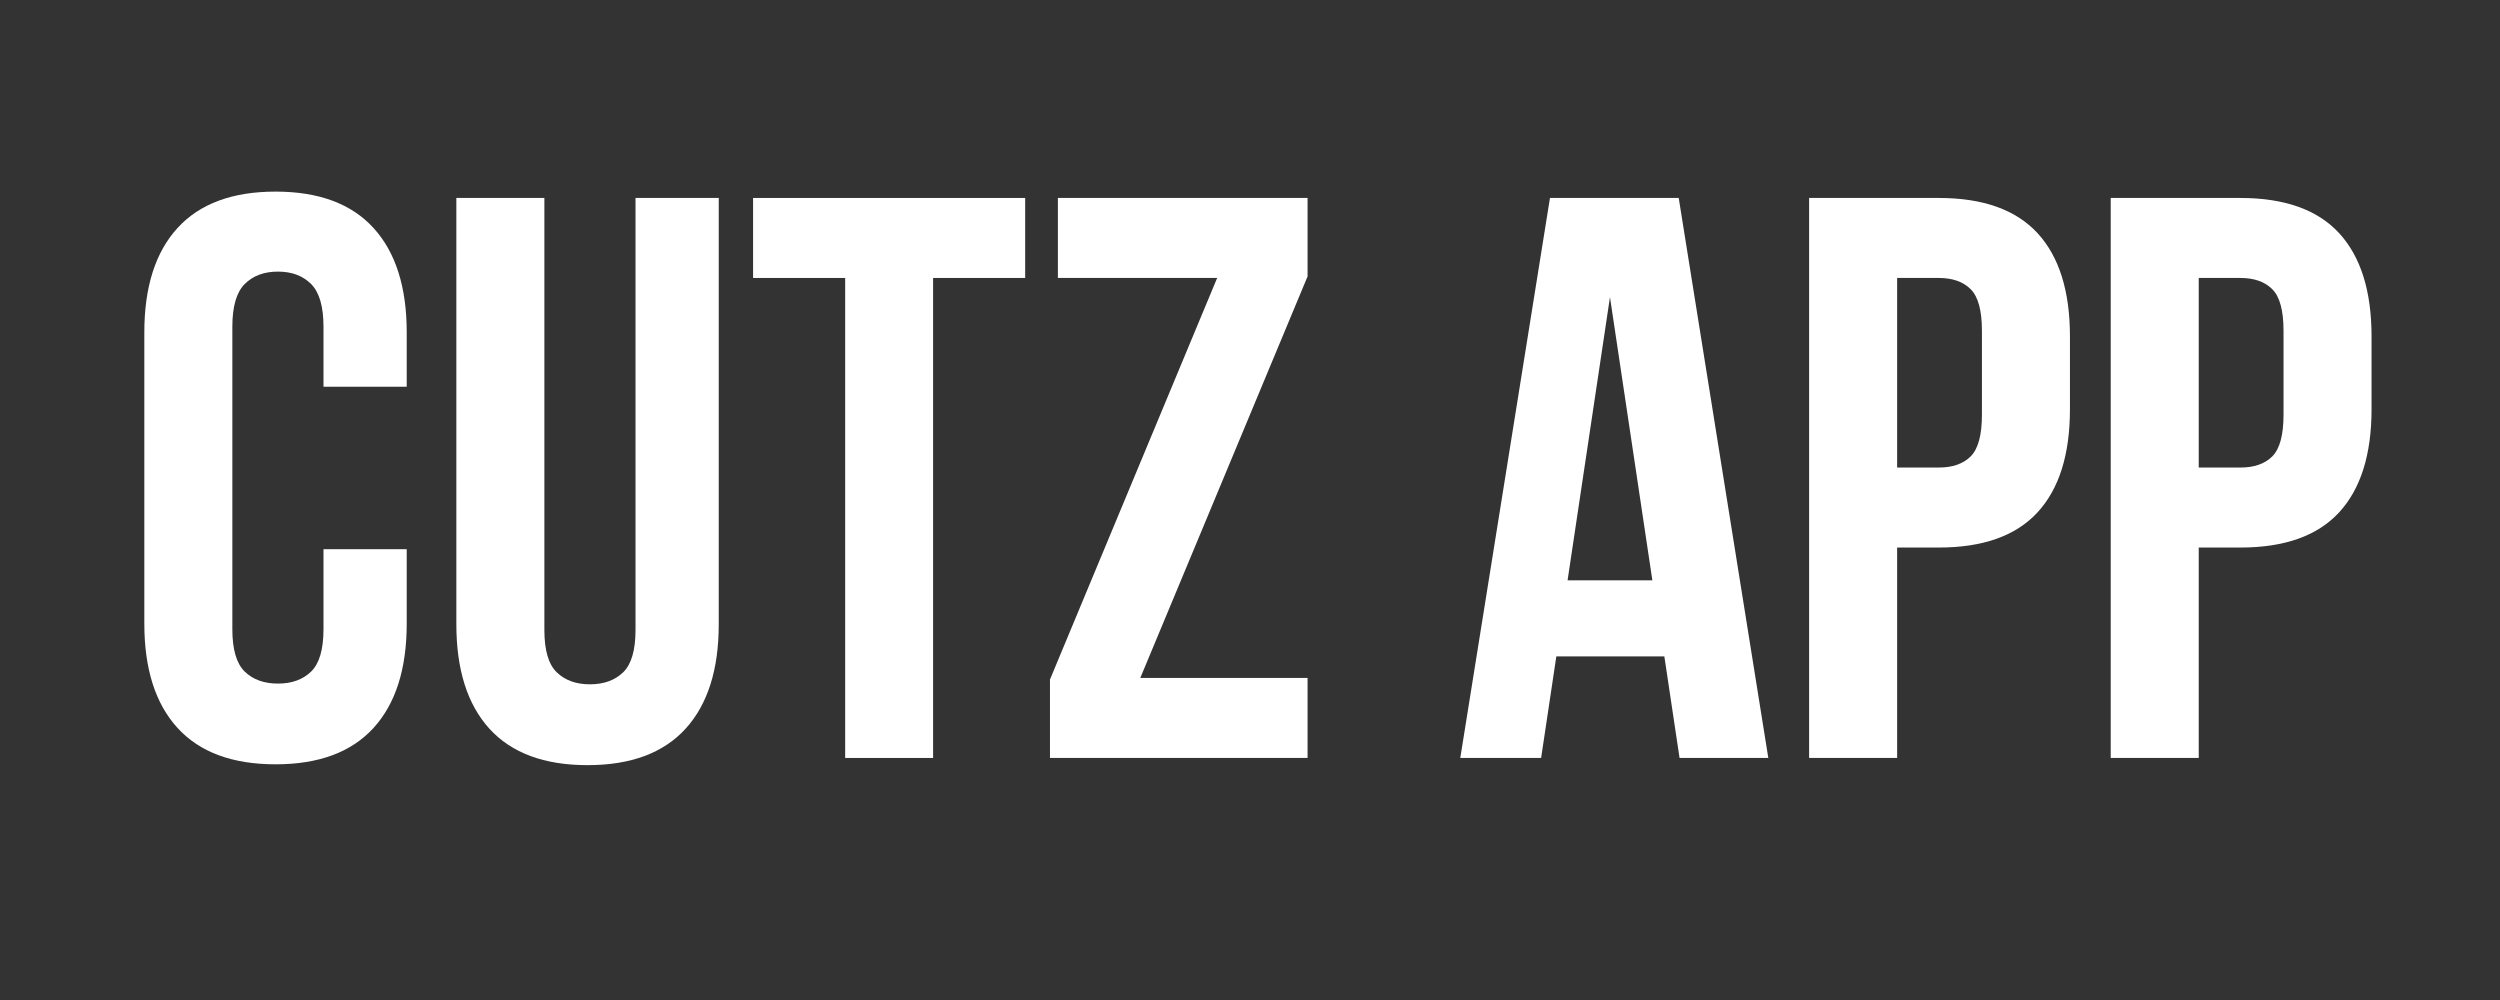 <svg version="1.0" preserveAspectRatio="xMidYMid meet" height="200" viewBox="0 0 375 150" zoomAndPan="magnify" width="500" xmlns:xlink="http://www.w3.org/1999/xlink" xmlns="http://www.w3.org/2000/svg"><rect x="0" y="0" width="375" height="150" fill="#333333" stroke="none"/><defs><g></g></defs><g fill-opacity="1" fill="#ffffff"><g transform="translate(17.93, 113.694)"><g><path d="M 43.078 -31.312 L 43.078 -20.156 C 43.078 -13.352 41.414 -8.133 38.094 -4.5 C 34.781 -0.863 29.883 0.953 23.406 0.953 C 16.926 0.953 12.023 -0.863 8.703 -4.5 C 5.379 -8.133 3.719 -13.352 3.719 -20.156 L 3.719 -63.844 C 3.719 -70.645 5.379 -75.863 8.703 -79.5 C 12.023 -83.133 16.926 -84.953 23.406 -84.953 C 29.883 -84.953 34.781 -83.133 38.094 -79.5 C 41.414 -75.863 43.078 -70.645 43.078 -63.844 L 43.078 -55.688 L 30.594 -55.688 L 30.594 -64.688 C 30.594 -67.719 29.973 -69.852 28.734 -71.094 C 27.492 -72.332 25.836 -72.953 23.766 -72.953 C 21.68 -72.953 20.02 -72.332 18.781 -71.094 C 17.539 -69.852 16.922 -67.719 16.922 -64.688 L 16.922 -19.312 C 16.922 -16.281 17.539 -14.16 18.781 -12.953 C 20.02 -11.754 21.68 -11.156 23.766 -11.156 C 25.836 -11.156 27.492 -11.754 28.734 -12.953 C 29.973 -14.16 30.594 -16.281 30.594 -19.312 L 30.594 -31.312 Z M 43.078 -31.312"></path></g></g></g><g fill-opacity="1" fill="#ffffff"><g transform="translate(64.25, 113.694)"><g><path d="M 17.406 -84 L 17.406 -19.203 C 17.406 -16.16 18.023 -14.039 19.266 -12.844 C 20.504 -11.645 22.16 -11.047 24.234 -11.047 C 26.316 -11.047 27.977 -11.645 29.219 -12.844 C 30.457 -14.039 31.078 -16.16 31.078 -19.203 L 31.078 -84 L 43.562 -84 L 43.562 -20.047 C 43.562 -13.242 41.898 -8.02 38.578 -4.375 C 35.254 -0.738 30.352 1.078 23.875 1.078 C 17.395 1.078 12.492 -0.738 9.172 -4.375 C 5.859 -8.02 4.203 -13.242 4.203 -20.047 L 4.203 -84 Z M 17.406 -84"></path></g></g></g><g fill-opacity="1" fill="#ffffff"><g transform="translate(112.01, 113.694)"><g><path d="M 0.953 -84 L 41.766 -84 L 41.766 -72 L 27.953 -72 L 27.953 0 L 14.766 0 L 14.766 -72 L 0.953 -72 Z M 0.953 -84"></path></g></g></g><g fill-opacity="1" fill="#ffffff"><g transform="translate(154.73, 113.694)"><g><path d="M 41.406 -84 L 41.406 -72.234 L 16.312 -12 L 41.406 -12 L 41.406 0 L 2.766 0 L 2.766 -11.766 L 27.844 -72 L 3.953 -72 L 3.953 -84 Z M 41.406 -84"></path></g></g></g><g fill-opacity="1" fill="#ffffff"><g transform="translate(199.13, 113.694)"><g></g></g></g><g fill-opacity="1" fill="#ffffff"><g transform="translate(217.73, 113.694)"><g><path d="M 47.516 0 L 34.203 0 L 31.922 -15.234 L 15.719 -15.234 L 13.438 0 L 1.312 0 L 14.766 -84 L 34.078 -84 Z M 17.406 -26.641 L 30.125 -26.641 L 23.766 -69.125 Z M 17.406 -26.641"></path></g></g></g><g fill-opacity="1" fill="#ffffff"><g transform="translate(266.57, 113.694)"><g><path d="M 24.234 -84 C 30.879 -84 35.82 -82.238 39.062 -78.719 C 42.301 -75.195 43.922 -70.035 43.922 -63.234 L 43.922 -52.312 C 43.922 -45.52 42.301 -40.363 39.062 -36.844 C 35.82 -33.32 30.879 -31.562 24.234 -31.562 L 18 -31.562 L 18 0 L 4.797 0 L 4.797 -84 Z M 18 -72 L 18 -43.562 L 24.234 -43.562 C 26.316 -43.562 27.914 -44.117 29.031 -45.234 C 30.156 -46.359 30.719 -48.441 30.719 -51.484 L 30.719 -64.078 C 30.719 -67.117 30.156 -69.195 29.031 -70.312 C 27.914 -71.438 26.316 -72 24.234 -72 Z M 18 -72"></path></g></g></g><g fill-opacity="1" fill="#ffffff"><g transform="translate(311.81, 113.694)"><g><path d="M 24.234 -84 C 30.879 -84 35.82 -82.238 39.062 -78.719 C 42.301 -75.195 43.922 -70.035 43.922 -63.234 L 43.922 -52.312 C 43.922 -45.52 42.301 -40.363 39.062 -36.844 C 35.82 -33.32 30.879 -31.562 24.234 -31.562 L 18 -31.562 L 18 0 L 4.797 0 L 4.797 -84 Z M 18 -72 L 18 -43.562 L 24.234 -43.562 C 26.316 -43.562 27.914 -44.117 29.031 -45.234 C 30.156 -46.359 30.719 -48.441 30.719 -51.484 L 30.719 -64.078 C 30.719 -67.117 30.156 -69.195 29.031 -70.312 C 27.914 -71.438 26.316 -72 24.234 -72 Z M 18 -72"></path></g></g></g></svg>